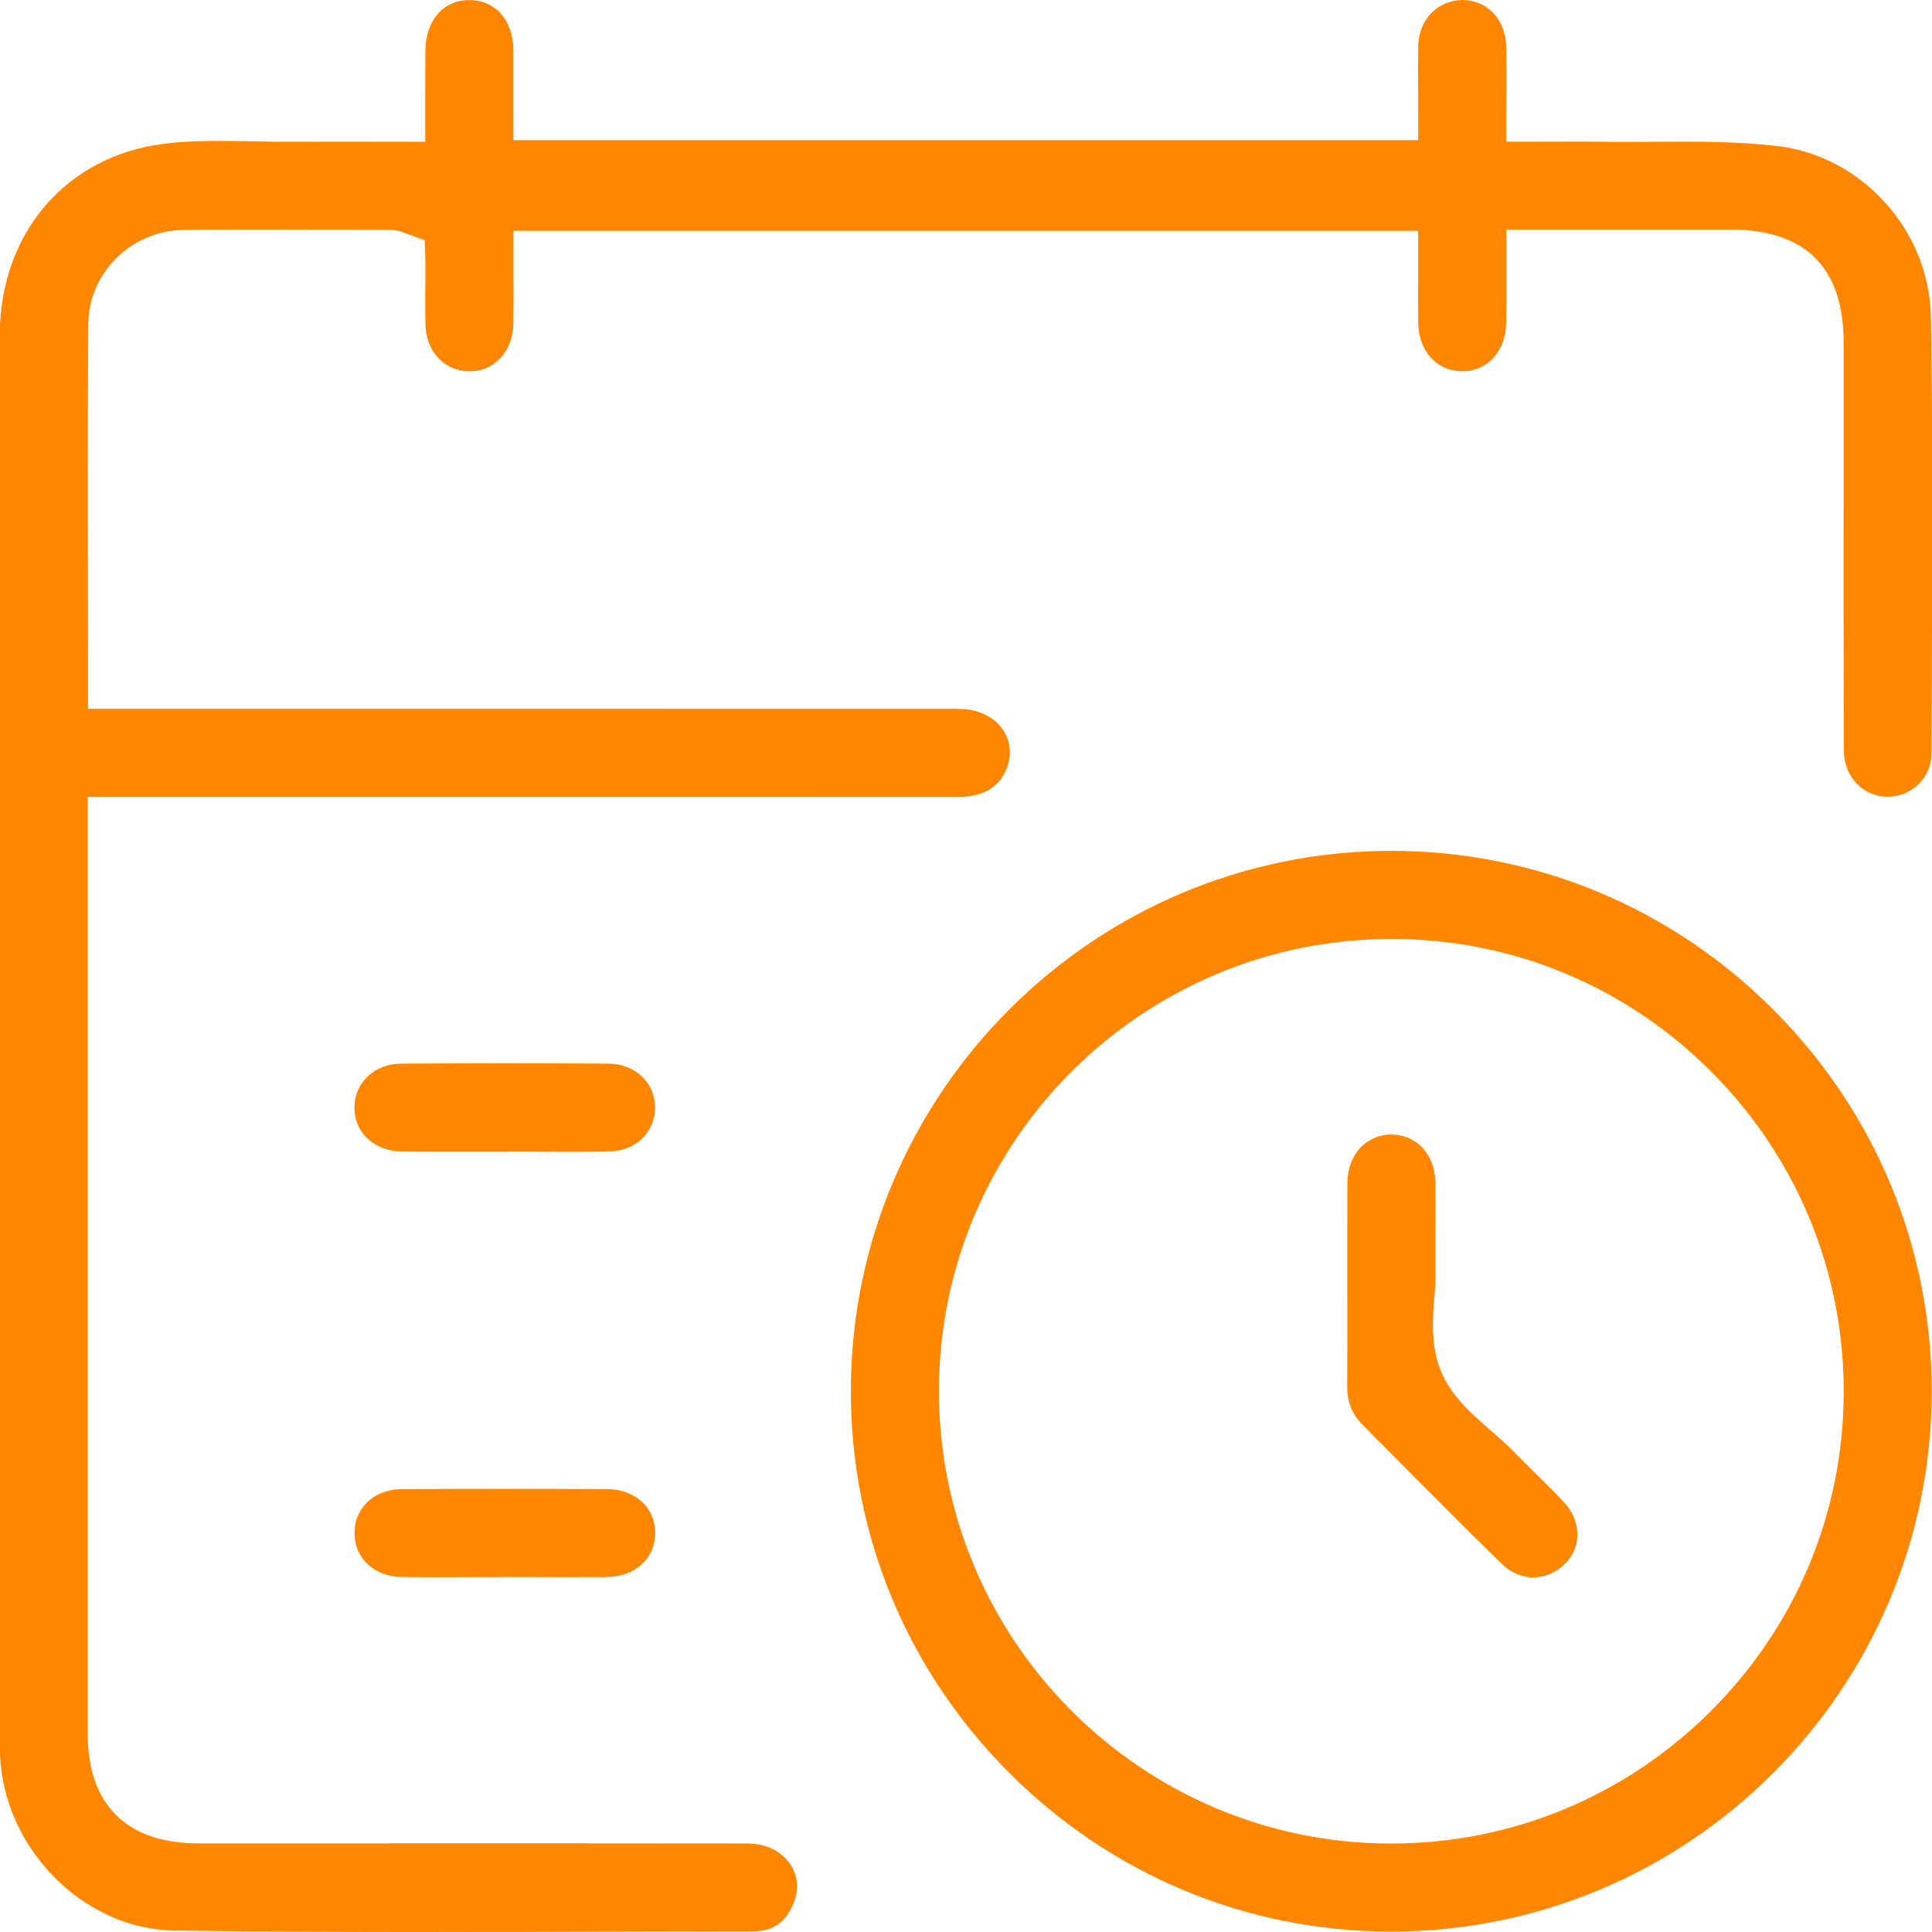 <svg width="50" height="50" viewBox="0 0 50 50" fill="none" xmlns="http://www.w3.org/2000/svg">
<g clip-path="url(#clip0_56_643)">
<path d="M49.969 8.178C49.93 5.977 48.2 4.049 46.028 3.784C44.975 3.656 43.916 3.663 42.796 3.67C42.322 3.674 41.833 3.676 41.35 3.667C40.984 3.663 40.616 3.663 40.233 3.665C40.051 3.665 39.867 3.667 39.678 3.667H38.982V2.972C38.982 2.765 38.982 2.568 38.985 2.377C38.985 1.973 38.987 1.589 38.98 1.207C38.969 0.509 38.491 0.002 37.849 0C37.205 0.007 36.718 0.507 36.704 1.19C36.698 1.576 36.7 1.962 36.702 2.359C36.702 2.547 36.704 2.736 36.704 2.931V3.627H13.287V2.395C13.289 2.022 13.289 1.659 13.287 1.297C13.28 0.521 12.822 0.002 12.146 0.002H12.142C11.471 0.004 11.013 0.532 11.009 1.315C11.006 1.686 11.006 2.056 11.006 2.437V3.67L9.429 3.667C8.8 3.667 8.203 3.665 7.602 3.67C7.252 3.672 6.901 3.665 6.551 3.658C6.251 3.654 5.957 3.647 5.667 3.647C5.182 3.647 4.711 3.663 4.246 3.721C1.706 4.038 -0.002 6.033 -0.007 8.683C-0.007 17.935 -0.007 27.186 -0.007 36.44V44.979C-0.007 45.123 -0.007 45.267 1.92323e-05 45.41C0.097 47.845 2.164 49.933 4.511 49.962C8.549 50.016 12.654 50.002 16.626 49.986C17.594 49.984 18.559 49.982 19.526 49.98C20.015 49.978 20.352 49.735 20.547 49.23C20.684 48.887 20.648 48.537 20.453 48.245C20.222 47.906 19.818 47.709 19.346 47.709C16.209 47.704 13.073 47.706 9.938 47.706H5.124C3.284 47.706 2.271 46.703 2.271 44.878V20.623H17.951C20.249 20.623 22.547 20.623 24.845 20.621C25.265 20.621 25.817 20.493 26.053 19.887C26.189 19.533 26.154 19.178 25.956 18.886C25.723 18.543 25.303 18.346 24.809 18.346C19.582 18.343 14.351 18.343 9.121 18.343H2.278V17.648C2.278 16.77 2.276 15.892 2.276 15.026C2.274 12.743 2.269 10.589 2.285 8.385C2.294 7.059 3.402 5.966 4.756 5.95C6.123 5.936 7.512 5.941 8.854 5.945L10.102 5.95C10.286 5.95 10.425 6.008 10.508 6.042L10.535 6.051L10.993 6.217L11.009 6.711V7.247C11.006 7.629 11.004 8.008 11.009 8.383C11.02 9.085 11.491 9.599 12.129 9.61C12.443 9.619 12.721 9.503 12.934 9.285C13.154 9.061 13.28 8.74 13.287 8.385C13.291 8.001 13.291 7.613 13.289 7.222V5.974H36.702V7.213C36.7 7.597 36.7 7.972 36.704 8.345C36.711 9.083 37.178 9.604 37.836 9.608C38.486 9.615 38.971 9.09 38.98 8.367C38.987 7.985 38.985 7.602 38.985 7.204V5.941H44.78C46.725 5.941 47.713 6.924 47.713 8.861V12.093C47.711 14.532 47.711 16.972 47.718 19.409C47.718 20.094 48.202 20.612 48.84 20.619C49.154 20.621 49.437 20.505 49.659 20.289C49.868 20.083 49.986 19.804 49.986 19.51L49.995 17.63C50.009 14.528 50.023 11.321 49.971 8.172L49.969 8.178Z" fill="#FF8600"/>
<path d="M36.02 22.02H36.009C28.315 22.02 22.042 28.272 22.02 35.962C22.008 39.692 23.46 43.211 26.104 45.866C28.75 48.521 32.263 49.987 35.991 49.989H36.004C43.696 49.991 49.969 43.738 49.993 36.047C50.002 32.317 48.552 28.8 45.908 26.145C43.265 23.49 39.75 22.024 36.02 22.02ZM44.266 44.293C42.05 46.497 39.117 47.711 36.002 47.711H35.982C29.529 47.7 24.291 42.437 24.3 35.98C24.311 29.534 29.565 24.3 36.015 24.3H36.033C39.153 24.304 42.089 25.527 44.297 27.745C46.505 29.962 47.72 32.907 47.715 36.027C47.711 39.148 46.485 42.082 44.268 44.29L44.266 44.293Z" fill="#FF8600"/>
<path d="M15.755 27.527C14.014 27.516 12.203 27.516 10.378 27.527C9.693 27.532 9.177 28.017 9.173 28.654C9.166 29.309 9.684 29.794 10.403 29.801C11.022 29.808 11.639 29.805 12.259 29.805H13.089L13.13 29.803C13.397 29.803 13.666 29.805 13.933 29.805C14.539 29.808 15.161 29.81 15.771 29.801C16.449 29.79 16.958 29.298 16.954 28.656C16.952 28.019 16.436 27.532 15.755 27.527Z" fill="#FF8600"/>
<path d="M13.044 38.531C12.151 38.531 11.267 38.533 10.4 38.538C10.037 38.54 9.711 38.668 9.485 38.897C9.278 39.108 9.171 39.382 9.175 39.687C9.179 40.329 9.689 40.803 10.385 40.812C11.004 40.821 11.624 40.818 12.243 40.816C12.519 40.816 12.795 40.814 13.069 40.814H13.861C14.476 40.818 15.087 40.818 15.699 40.814C16.436 40.807 16.954 40.34 16.956 39.68C16.959 39.366 16.844 39.088 16.626 38.879C16.4 38.661 16.079 38.54 15.722 38.538C14.824 38.533 13.931 38.531 13.044 38.531Z" fill="#FF8600"/>
<path d="M39.649 38.042C39.476 37.869 39.301 37.696 39.13 37.521C38.971 37.362 38.789 37.205 38.599 37.036C38.107 36.612 37.553 36.13 37.286 35.472C37.019 34.819 37.077 34.092 37.131 33.448C37.138 33.367 37.144 33.286 37.149 33.205V32.063C37.151 31.578 37.153 31.093 37.147 30.611C37.144 30.243 37.023 29.931 36.821 29.711C36.619 29.491 36.336 29.363 36.009 29.363C35.353 29.363 34.875 29.886 34.871 30.611C34.868 31.446 34.868 32.276 34.868 33.111C34.871 34.034 34.871 34.958 34.866 35.881C34.864 36.287 34.992 36.603 35.268 36.879L36.089 37.705C36.996 38.619 37.934 39.561 38.868 40.475C39.348 40.944 40.037 40.94 40.511 40.461C40.946 40.024 40.926 39.348 40.457 38.857C40.197 38.583 39.921 38.309 39.654 38.047L39.649 38.042Z" fill="#FF8600"/>
</g>
<defs>
<clipPath id="clip0_56_643">
<rect width="50.014" height="50" fill="white" transform="translate(-0.007)"/>
</clipPath>
</defs>
</svg>
